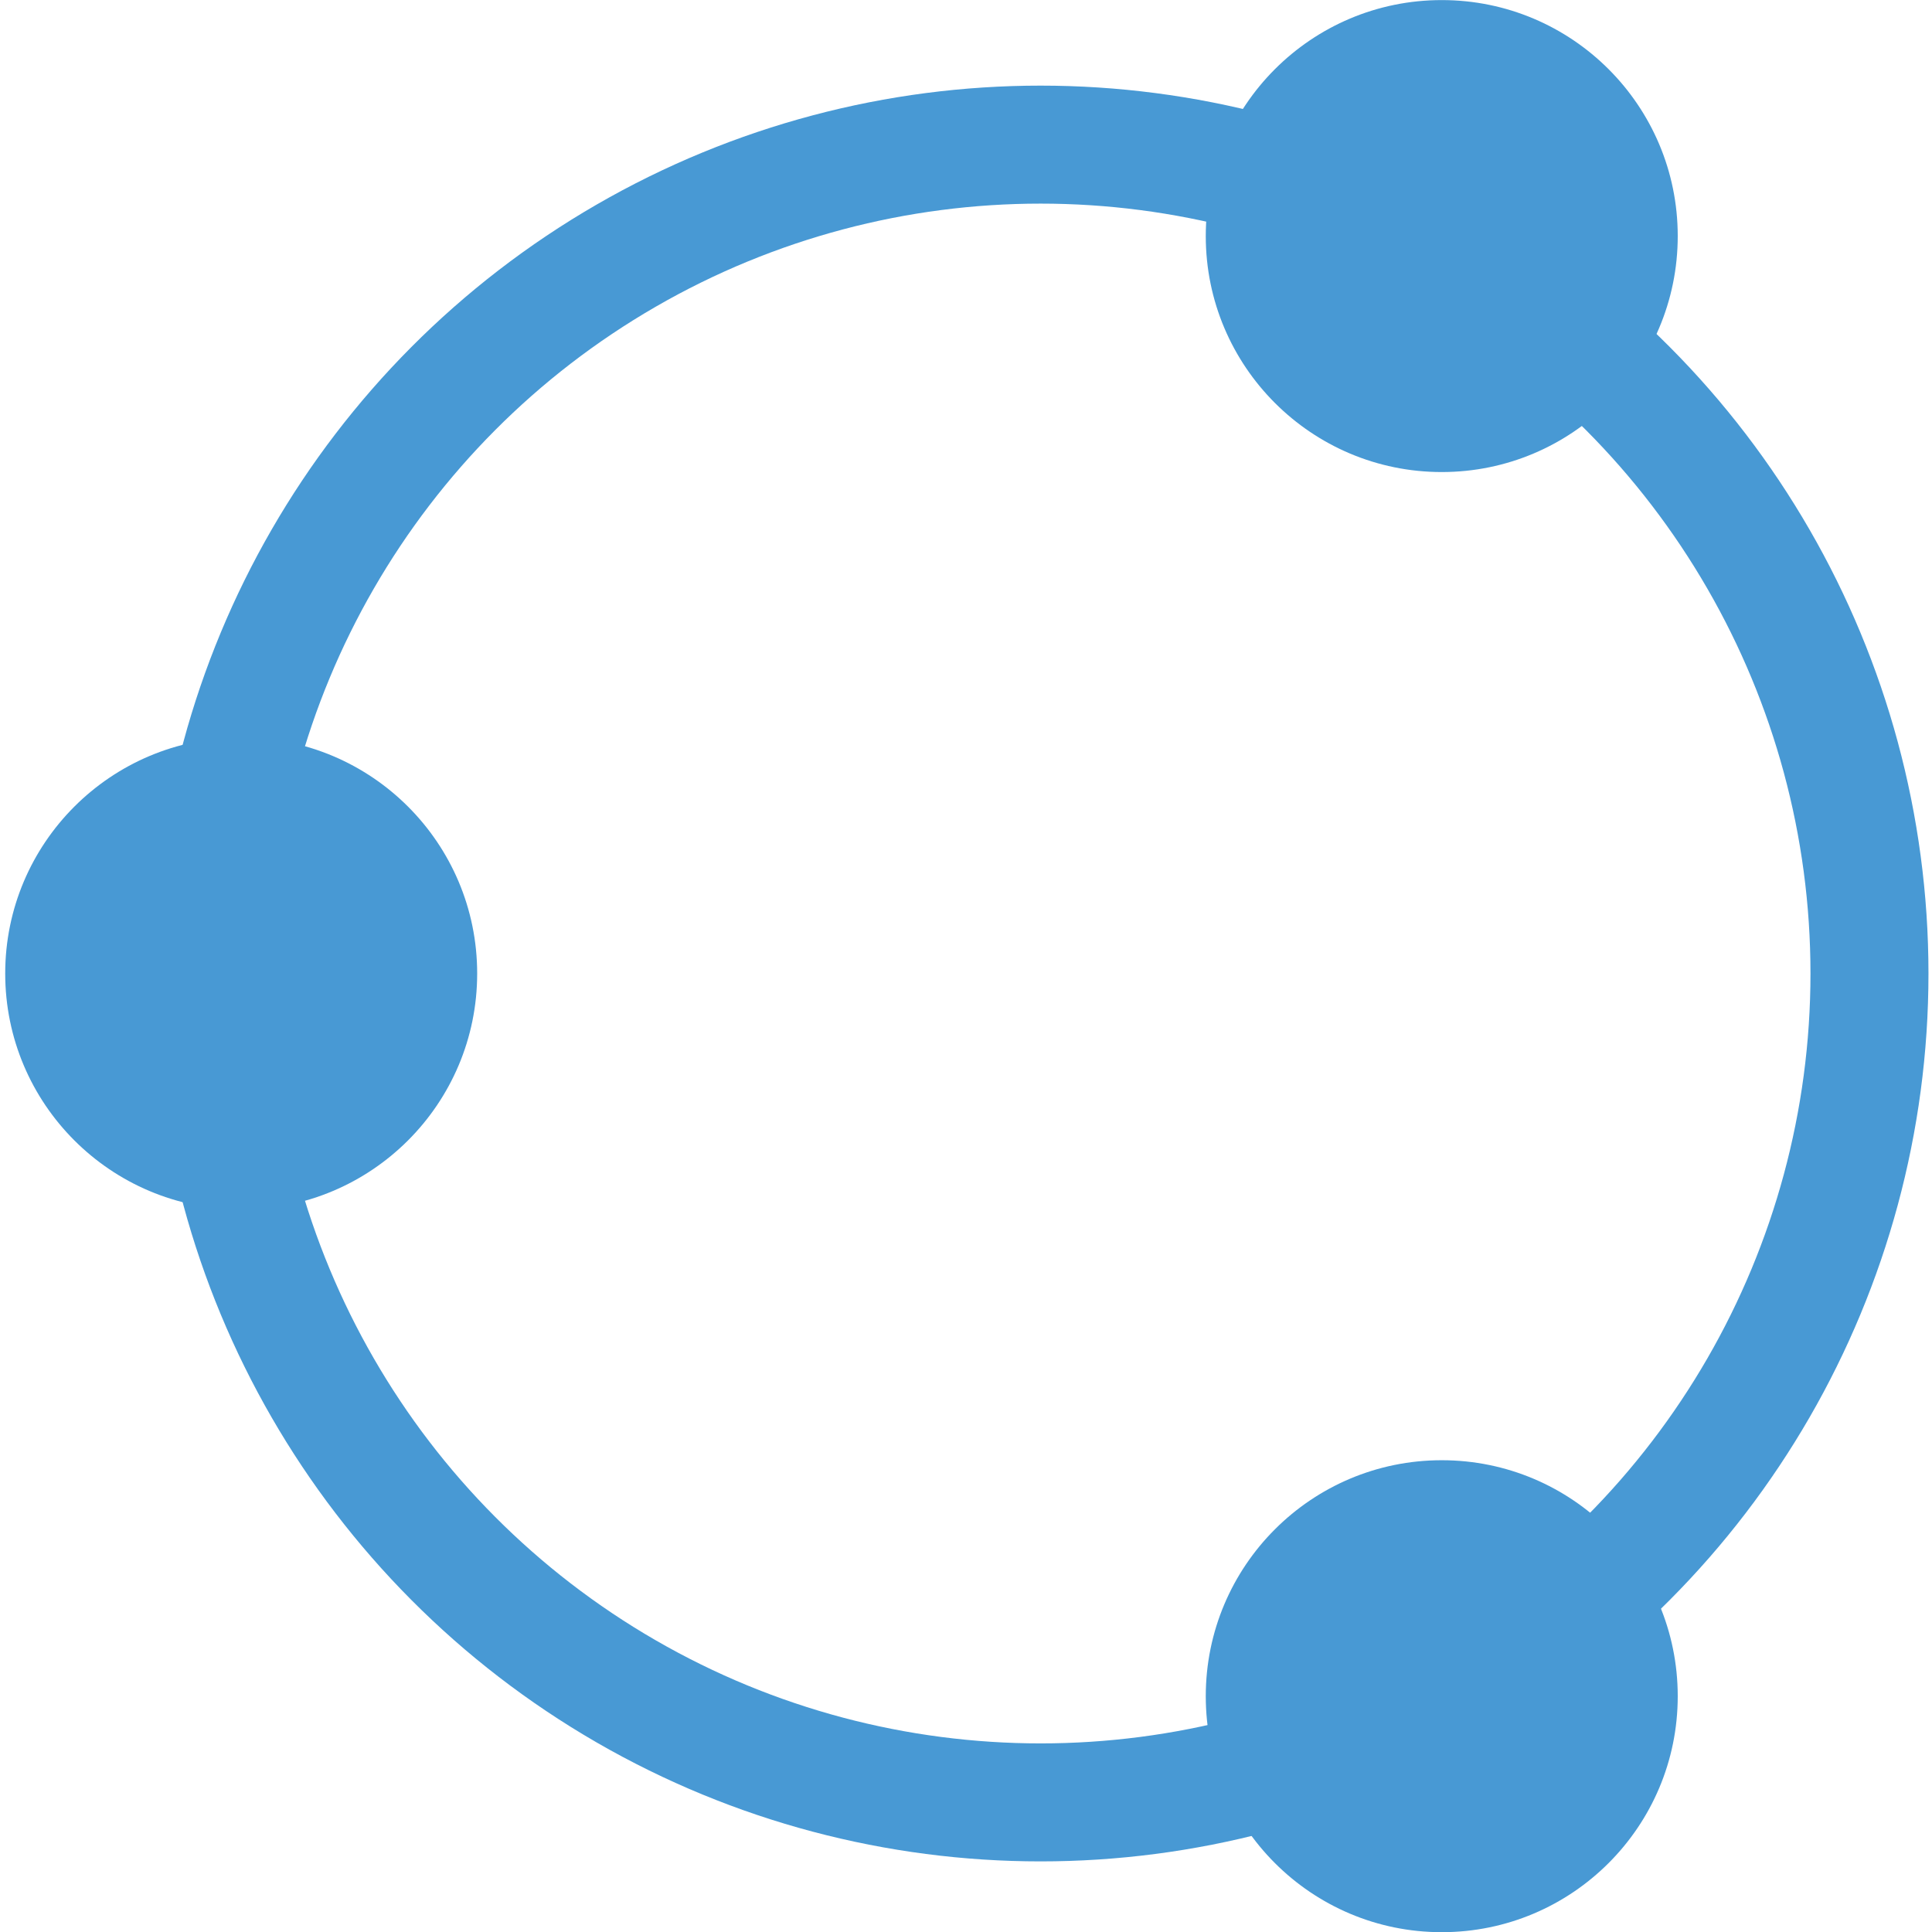 <?xml version="1.0" encoding="UTF-8"?> <svg xmlns="http://www.w3.org/2000/svg" version="1.1" id="Calque_1" x="0" y="0" xml:space="preserve" width="250" height="250"><style type="text/css" id="style2">.st0{fill:#4899d4}</style><g id="g23" transform="matrix(3.817 0 0 3.817 -1889.504 -195.038)"><circle id="circle4" r="8" cy="84.1" cx="503.2" class="st0"></circle><circle id="circle6" r="8" cy="59.1" cx="543.9" class="st0"></circle><circle id="circle8" r="8" cy="108.6" cx="543.9" class="st0"></circle><circle id="circle10" r="28.1" cy="84.1" cx="530.3" style="fill:none;stroke:#4899d4;stroke-width:4;stroke-miterlimit:10"></circle></g></svg> 